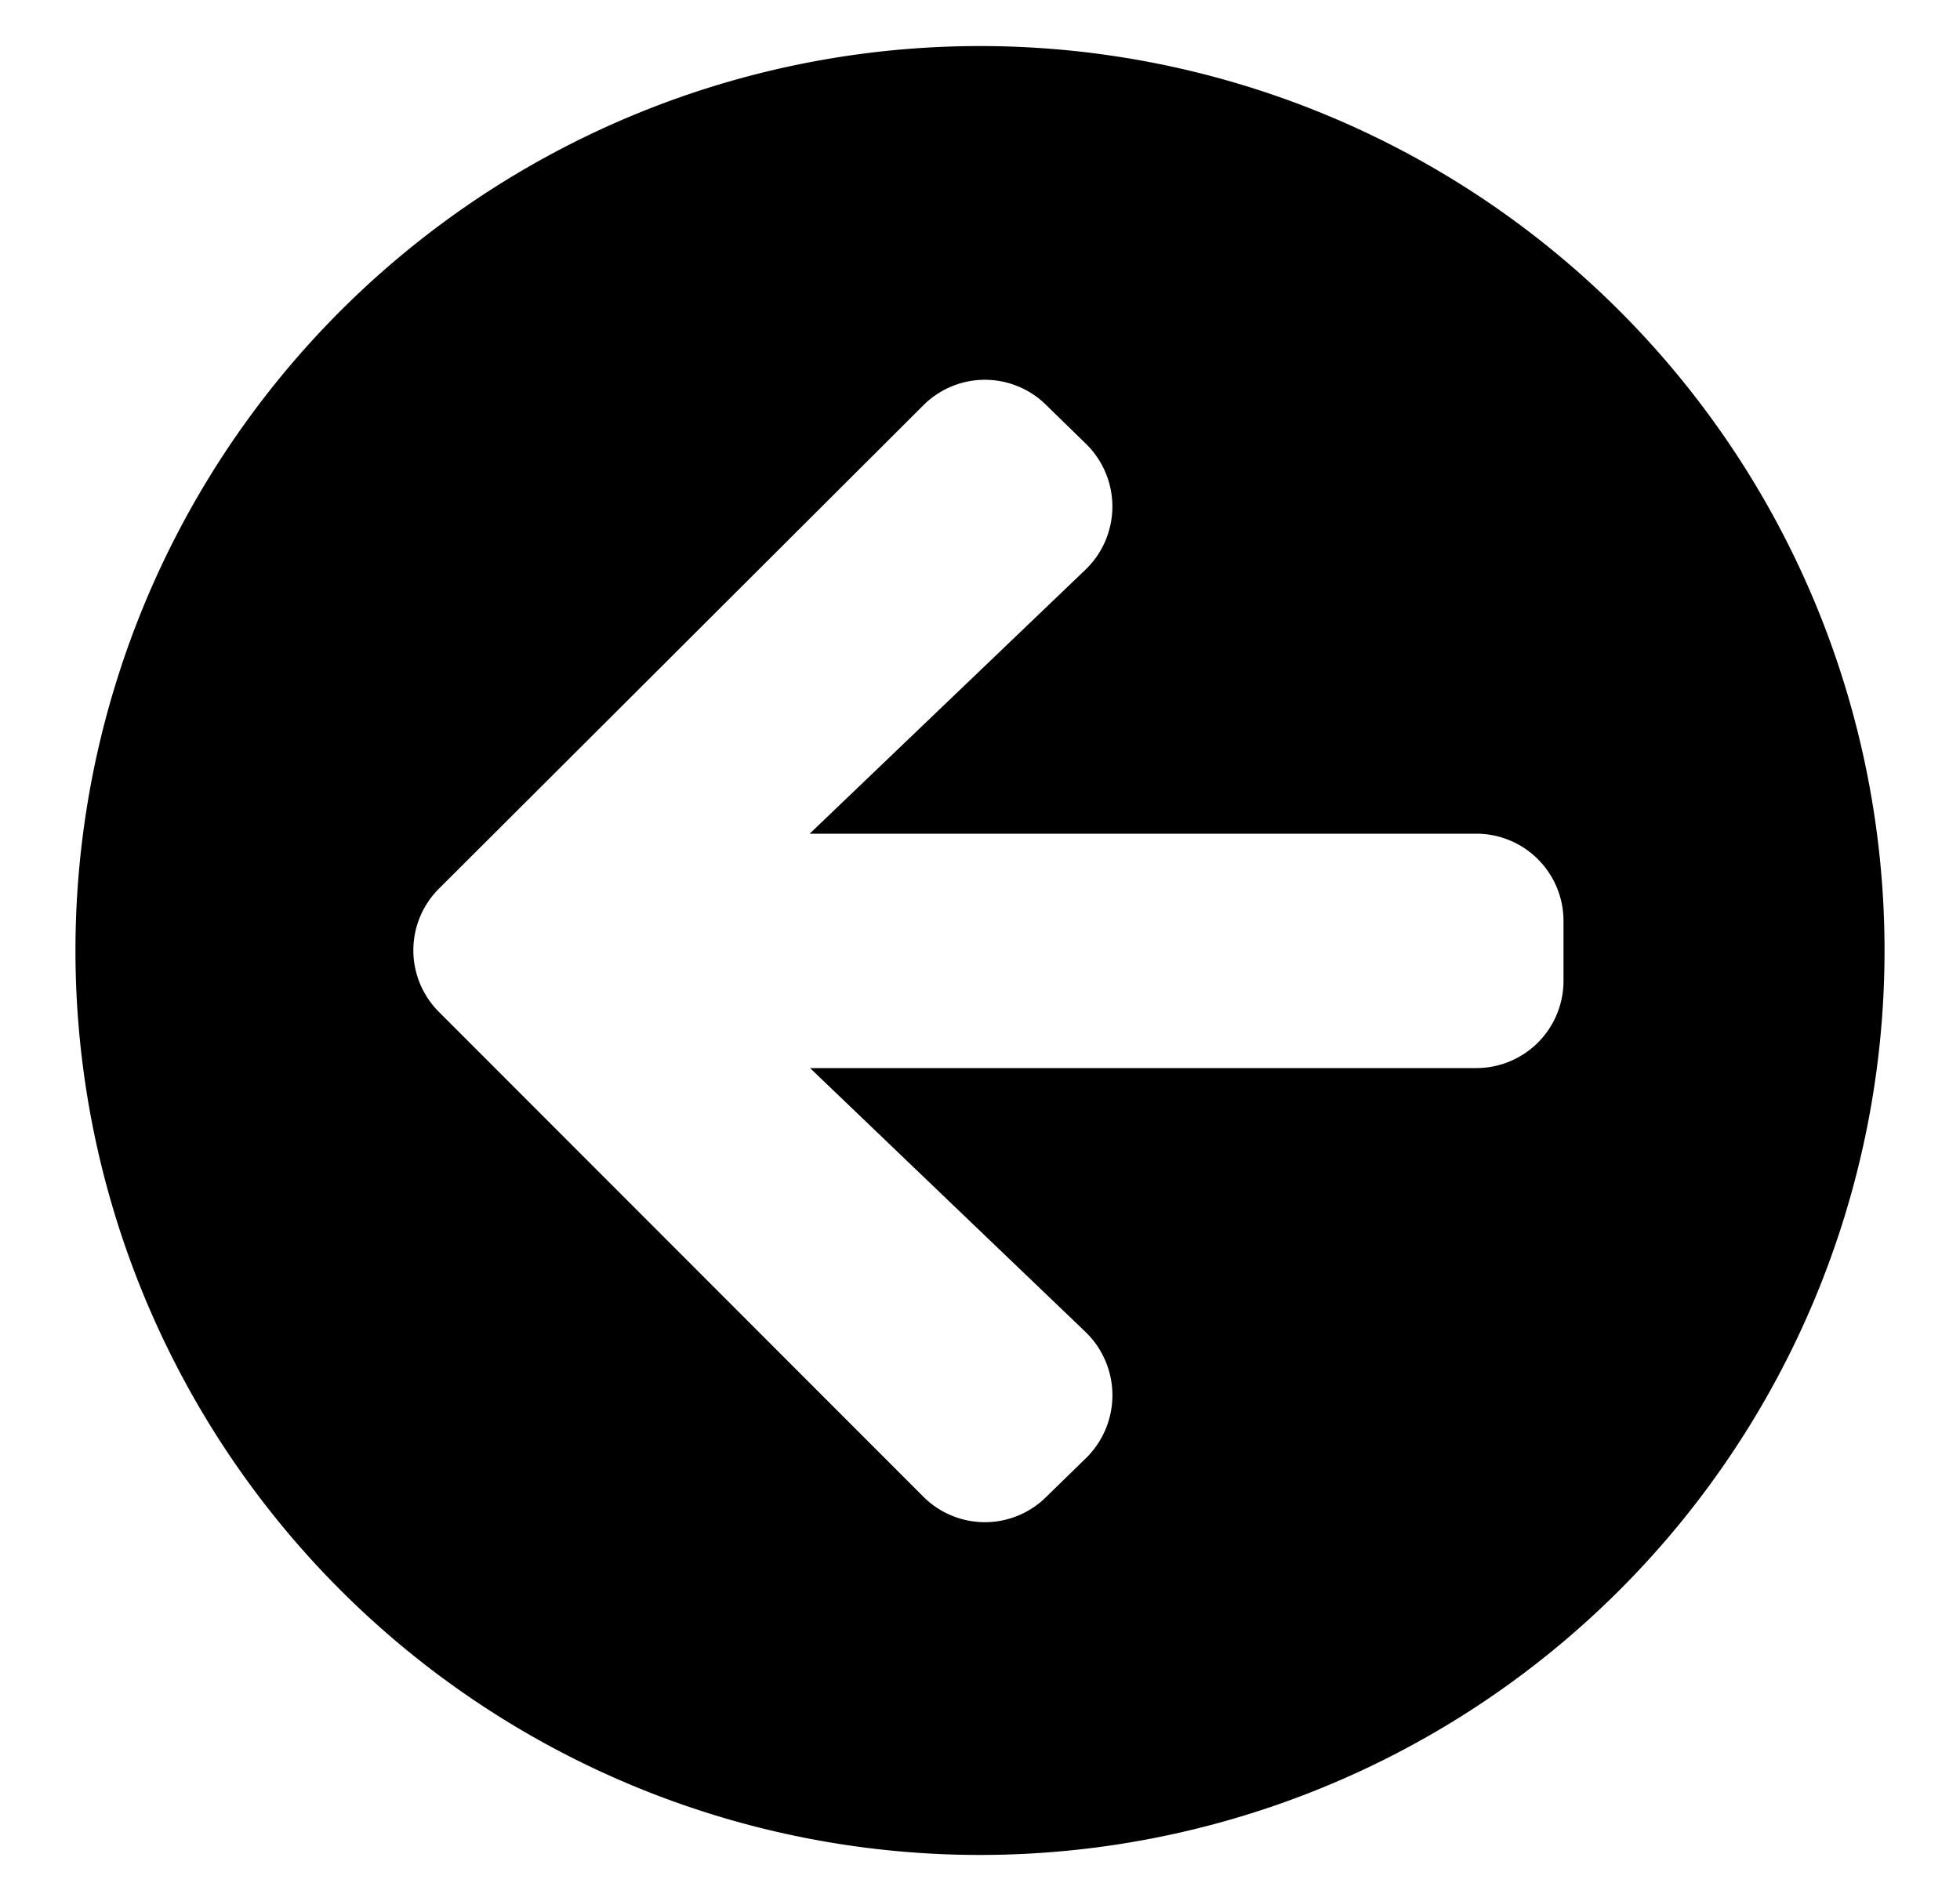 <svg id="Ebene_1" data-name="Ebene 1" xmlns="http://www.w3.org/2000/svg" viewBox="0 0 100 97"><path d="M3.85,48.5A46.15,46.15,0,1,1,50,94.65,46.15,46.15,0,0,1,3.85,48.5Zm37.48,6h34A4.45,4.45,0,0,0,79.77,50V47a4.45,4.45,0,0,0-4.46-4.46h-34L55.38,29.07a4.47,4.47,0,0,0,.07-6.38l-2.05-2a4.44,4.44,0,0,0-6.3,0L22.4,45.34a4.44,4.44,0,0,0,0,6.3L47.1,76.36a4.44,4.44,0,0,0,6.3,0l2.05-2a4.49,4.49,0,0,0-.07-6.4Z"/></svg>